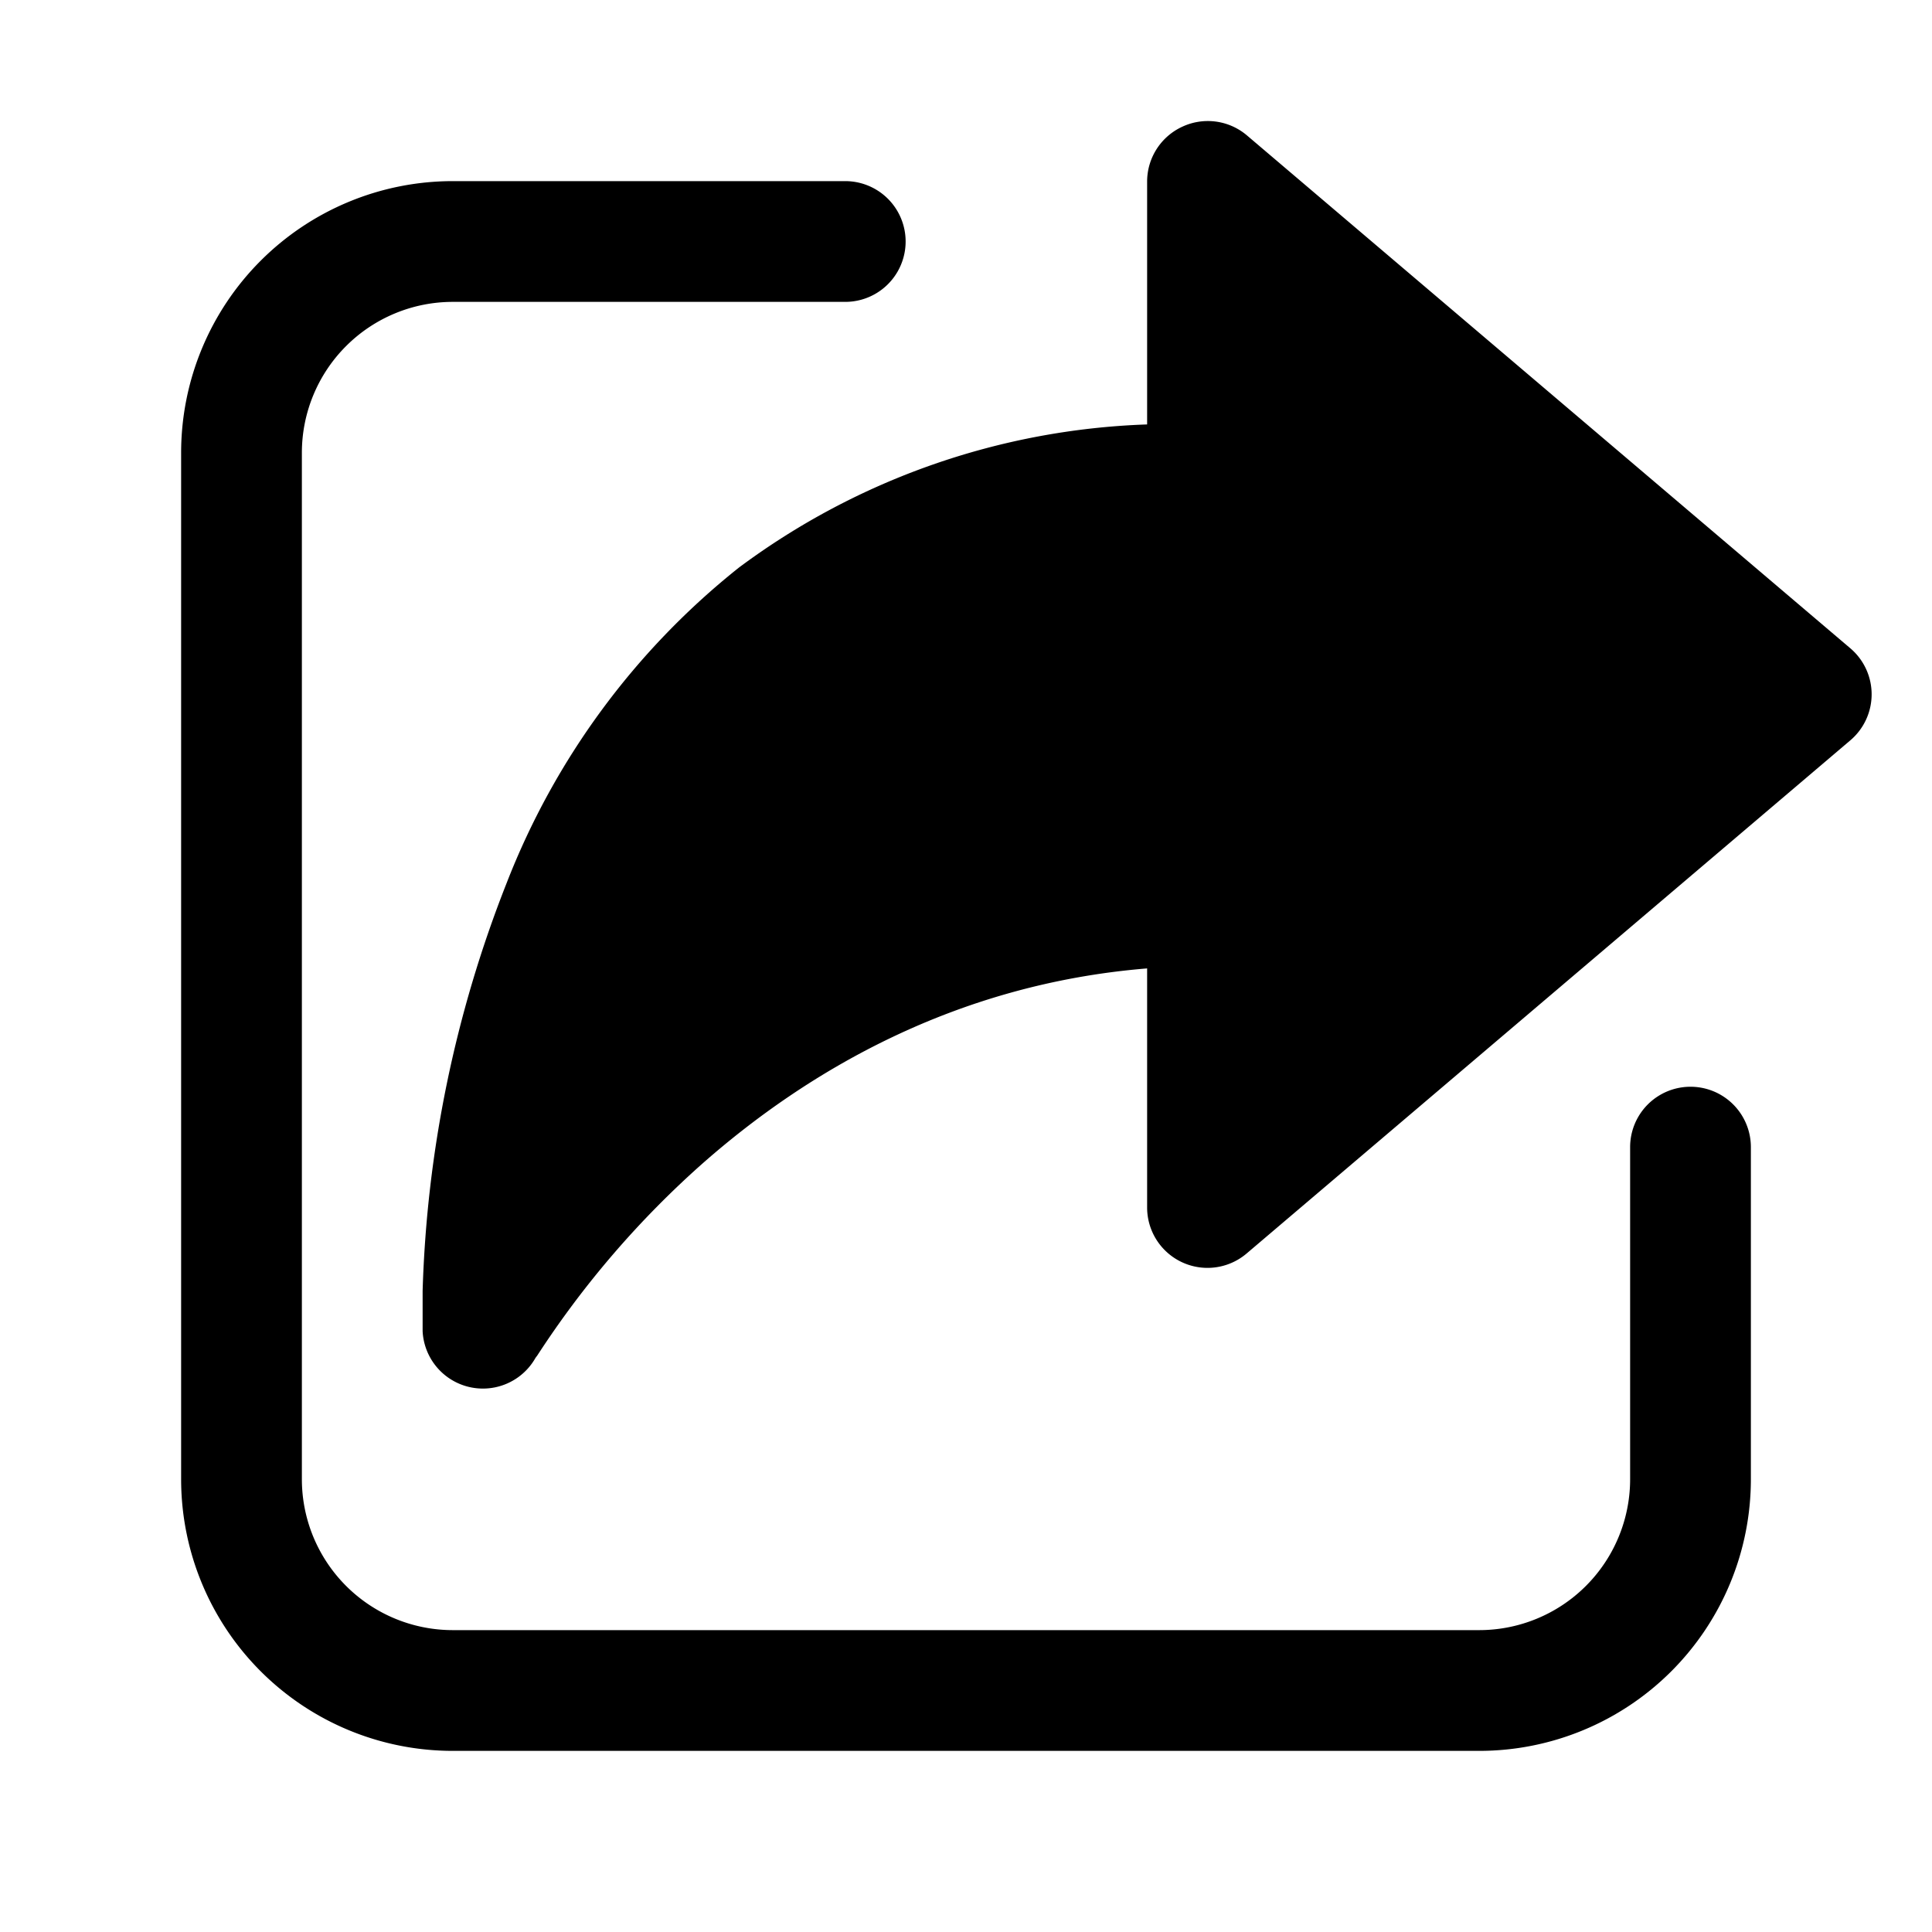 <svg width="32" height="32" viewBox="0 0 32 32" xmlns="http://www.w3.org/2000/svg"><path d="M14 3a1 1 0 1 1 0 2H7.5A2.5 2.5 0 0 0 5 7.5v17A2.5 2.5 0 0 0 7.5 27h17a2.5 2.5 0 0 0 2.5-2.5V19a1 1 0 1 1 2 0v5.5a4.5 4.5 0 0 1-4.5 4.5h-17A4.5 4.5 0 0 1 3 24.5v-17A4.5 4.5 0 0 1 7.5 3H14Zm5.58-.9a1 1 0 0 1 1.07.14l10 8.5a1 1 0 0 1 0 1.52l-10 8.5A1 1 0 0 1 19 20v-3.96c-3.2.26-5.64 1.72-7.34 3.21a15.6 15.6 0 0 0-2.76 3.2l-.03.04A1 1 0 0 1 7 22.05v-.67a19.98 19.98 0 0 1 1.39-6.75 12.43 12.43 0 0 1 3.85-5.23A12 12 0 0 1 19 7.03V3a1 1 0 0 1 .58-.9Z"/></svg>